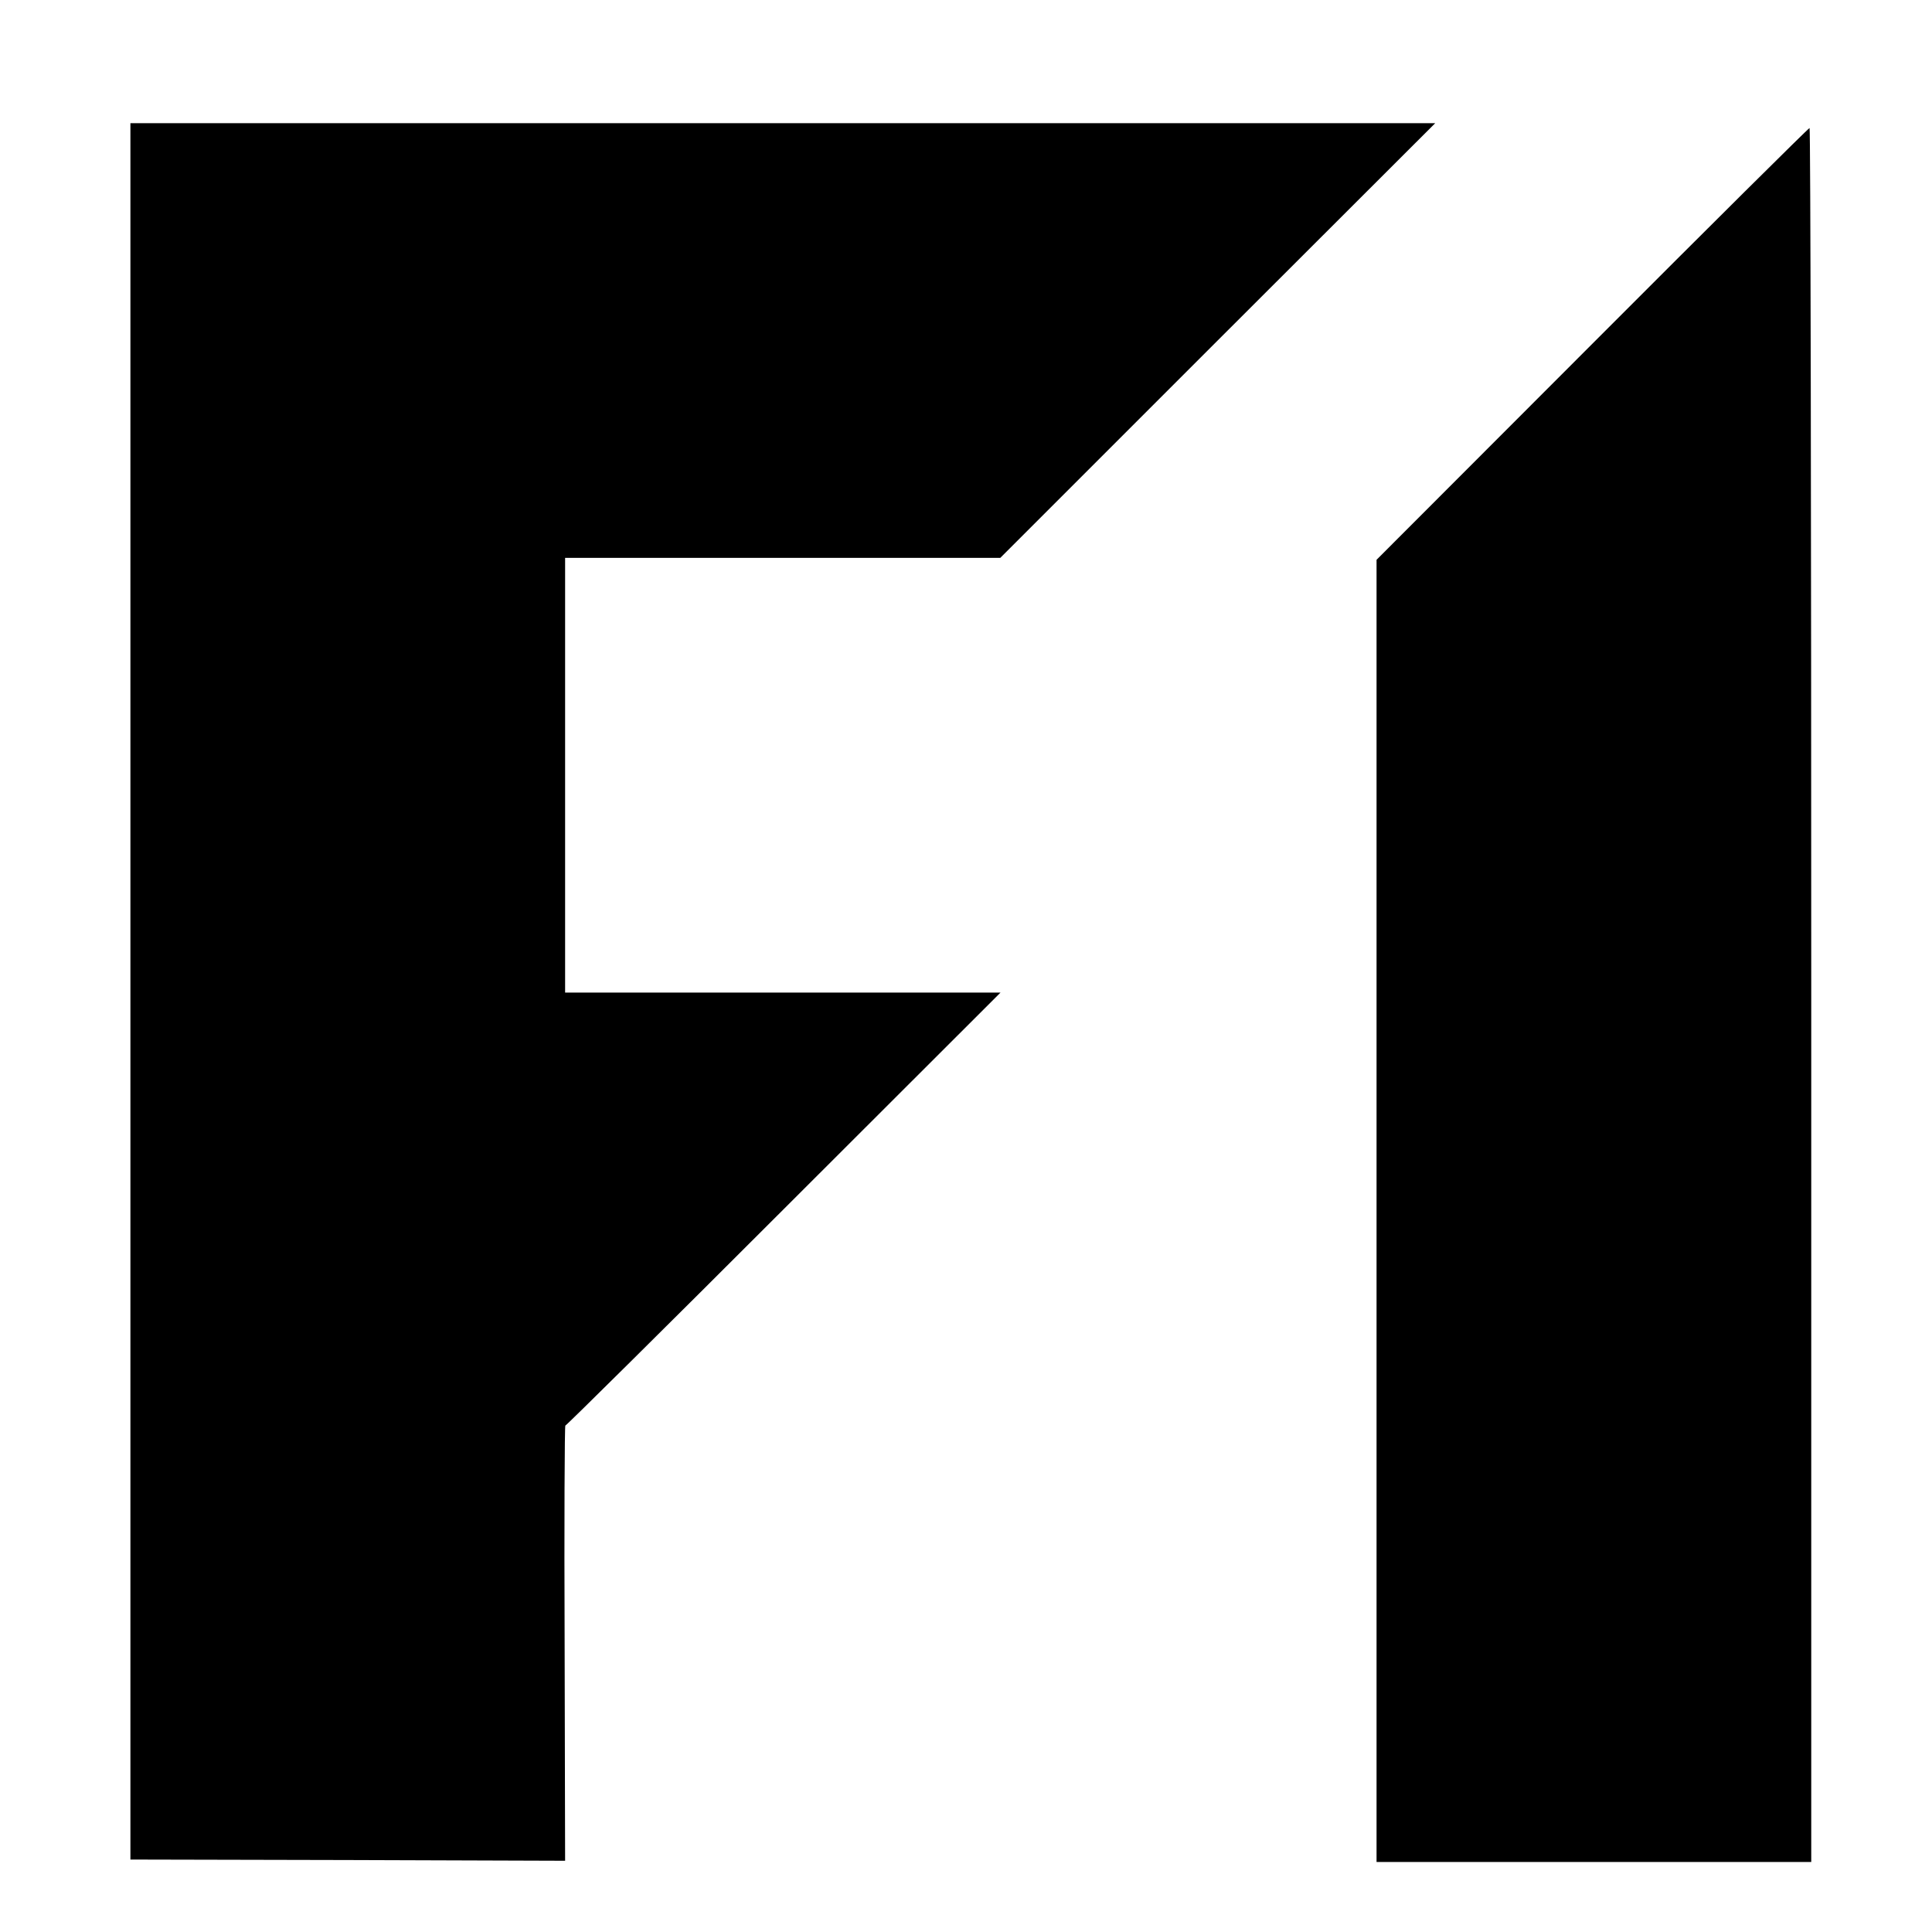 <?xml version="1.0" standalone="no"?>
<!DOCTYPE svg PUBLIC "-//W3C//DTD SVG 20010904//EN"
 "http://www.w3.org/TR/2001/REC-SVG-20010904/DTD/svg10.dtd">
<svg version="1.0" xmlns="http://www.w3.org/2000/svg"
 width="800pt" height="800pt" viewBox="0 0 800 800"
 preserveAspectRatio="xMidYMid meet">
<g transform="translate(0,800) scale(0.1,-0.1)"
fill="#000000" stroke="none">
<path d="M540 3895 l0 -3595 900 -2 900 -3 -2 902 c-2 496 0 901 3 900 3 -1
410 402 904 896 l898 897 -902 0 -901 0 0 900 0 900 901 0 901 0 900 900 901
900 -2702 0 -2701 0 0 -3595z"/>
<path d="M6593 6576 l-893 -894 0 -2696 0 -2696 900 0 900 0 0 3590 c0 1975
-3 3590 -7 3590 -5 -1 -410 -403 -900 -894z"/>
</g>
</svg>
